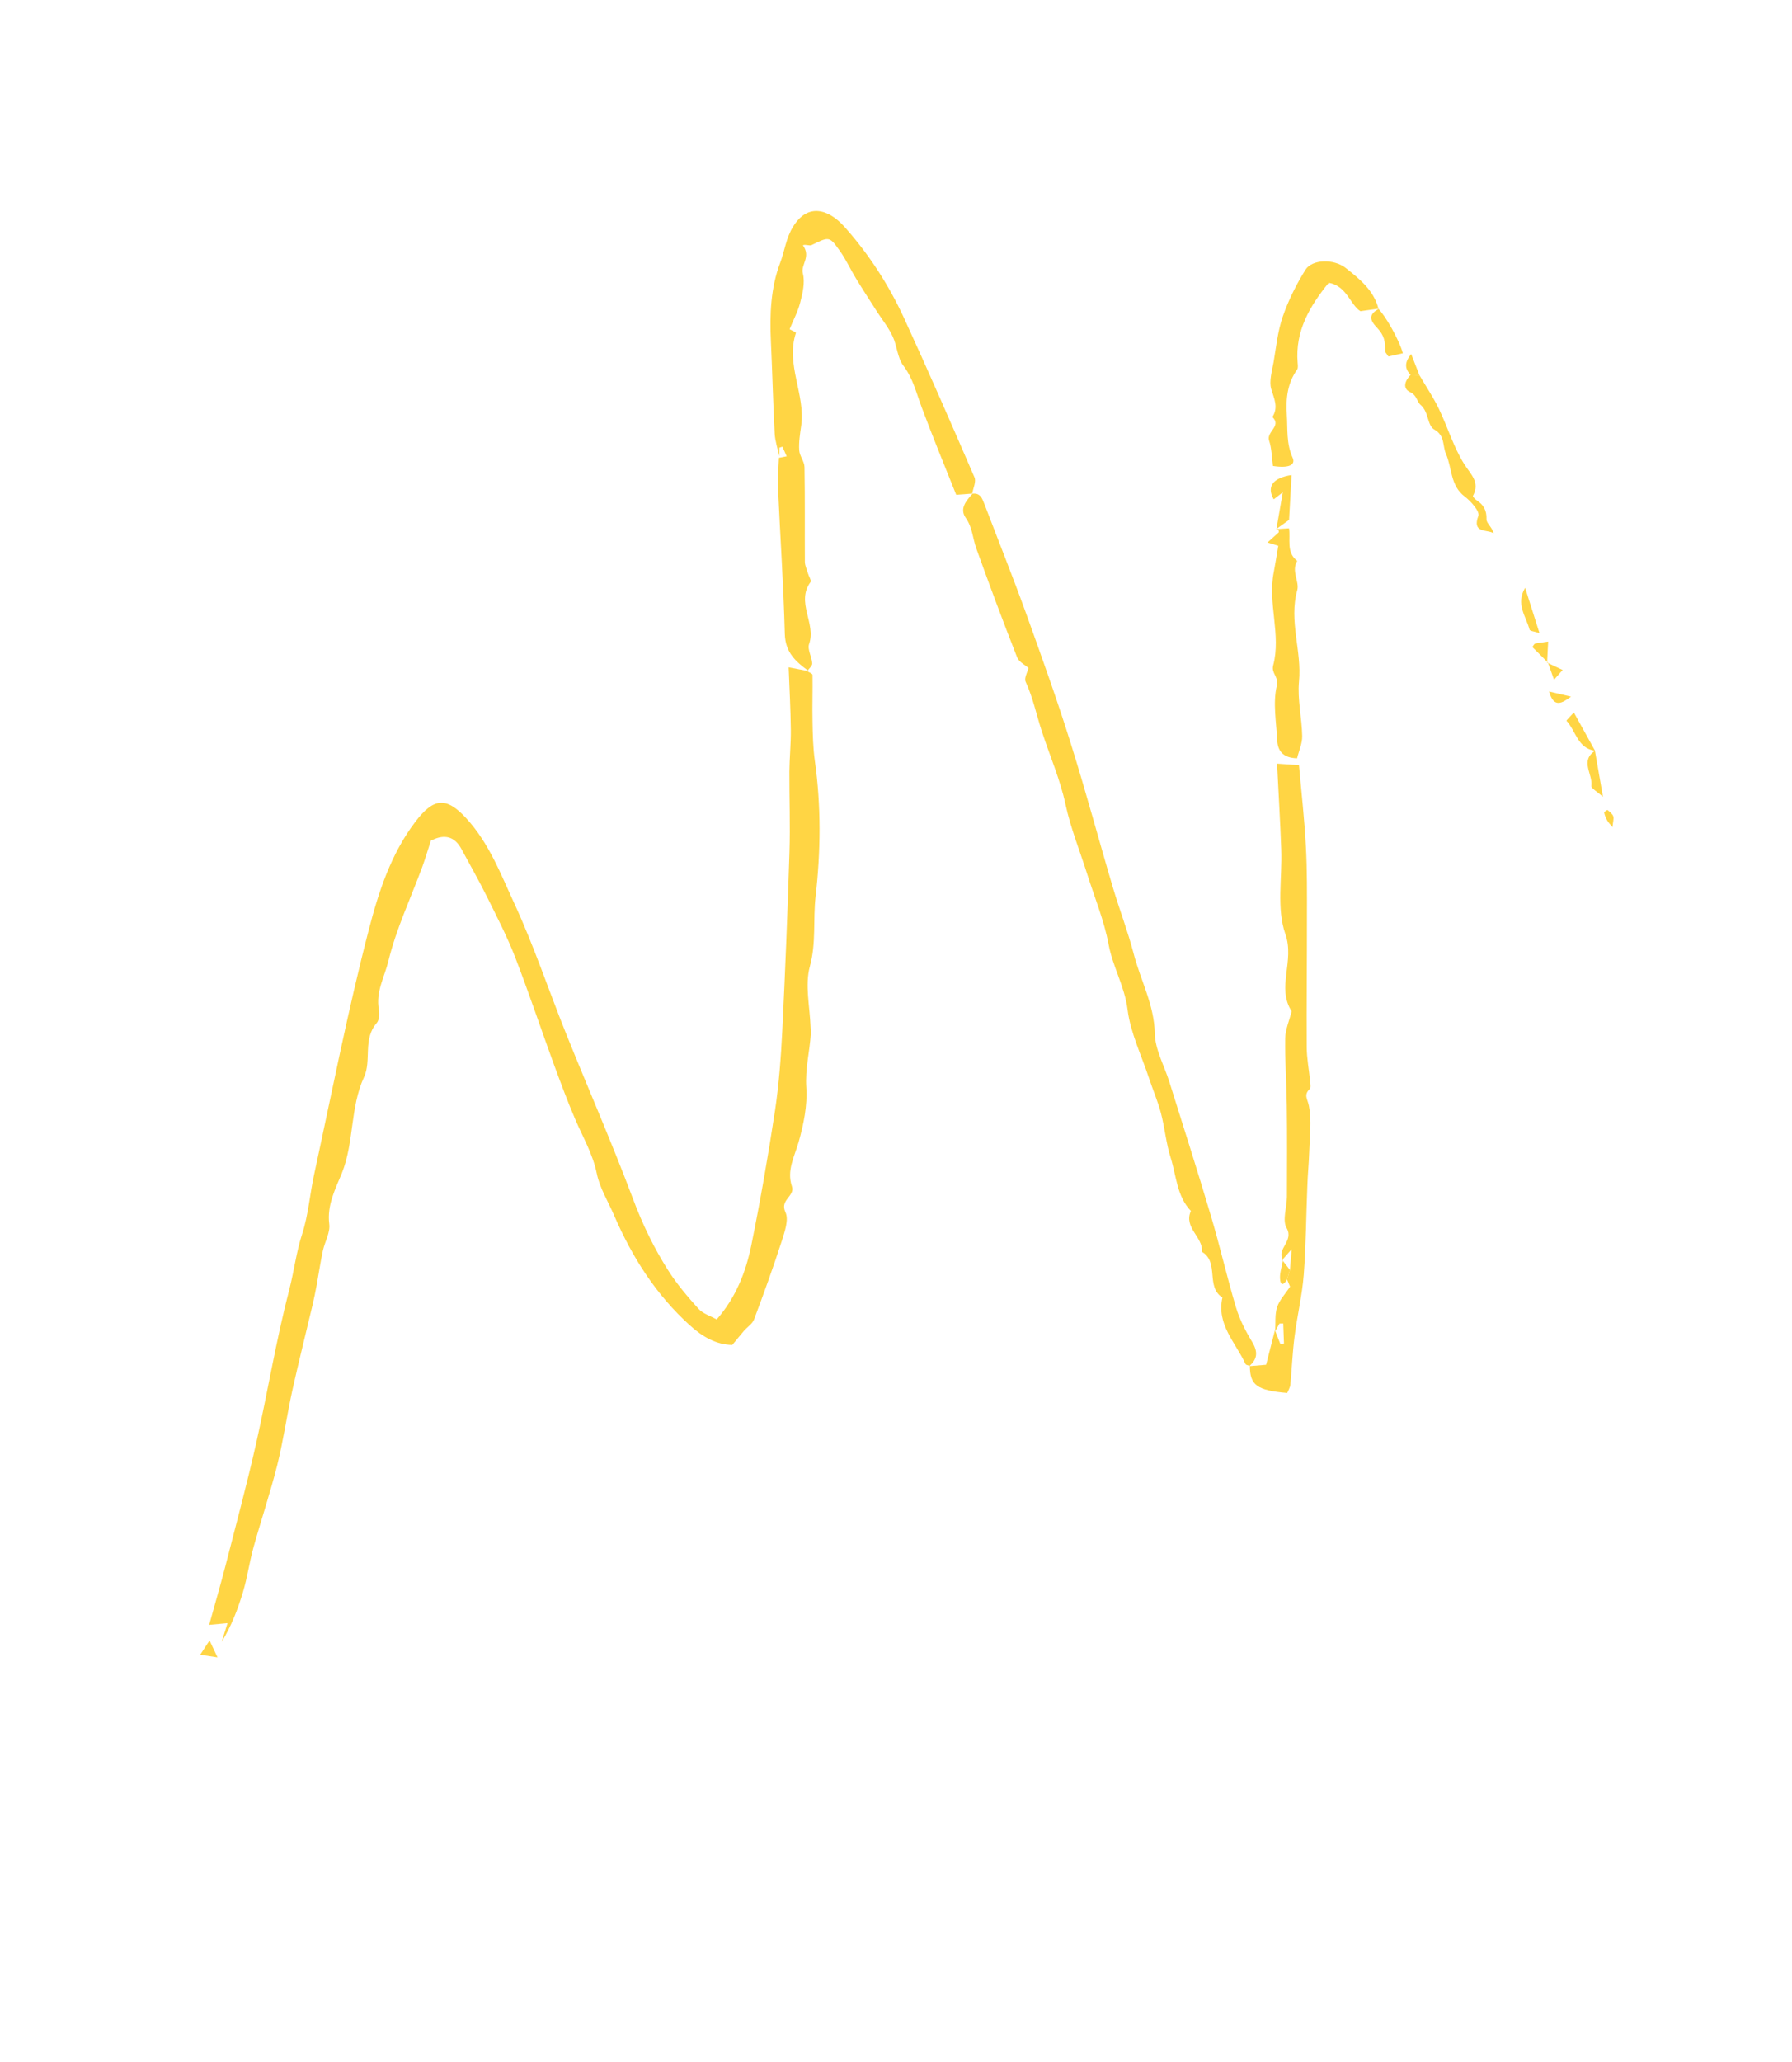 <svg xmlns="http://www.w3.org/2000/svg" width="193" height="222" viewBox="0 0 193 222" fill="none"><path d="M86.933 72.26C87.135 72.402 87.502 72.524 87.506 72.667C87.534 74.343 87.469 76.009 87.507 77.691C87.531 79.098 87.566 80.511 87.756 81.898C88.445 86.775 88.396 91.686 87.84 96.524C87.554 99.008 87.92 101.508 87.23 104.033C86.67 106.054 87.225 108.392 87.298 110.587C87.308 110.845 87.34 111.088 87.322 111.346C87.206 113.251 86.704 115.093 86.837 117.082C86.973 119.016 86.548 121.07 86.016 122.966C85.559 124.552 84.712 126.032 85.287 127.735C85.652 128.812 83.954 129.179 84.591 130.523C84.979 131.332 84.502 132.654 84.184 133.671C83.271 136.492 82.255 139.298 81.213 142.074C81.03 142.548 80.492 142.879 80.131 143.295C79.724 143.769 79.332 144.266 78.865 144.82C77.12 144.794 75.642 143.92 74.317 142.724C70.668 139.432 68.099 135.396 66.161 130.914C65.511 129.394 64.589 127.932 64.271 126.346C63.836 124.244 62.792 122.474 61.969 120.562C61.116 118.576 60.37 116.552 59.624 114.527C58.235 110.72 56.947 106.857 55.486 103.079C54.613 100.829 53.499 98.683 52.425 96.516C51.576 94.8 50.615 93.133 49.709 91.441C49.042 90.193 48.077 89.824 46.815 90.333C46.597 90.421 46.383 90.526 46.406 90.51C46.049 91.618 45.786 92.511 45.469 93.374C44.222 96.739 42.666 100.029 41.826 103.496C41.42 105.167 40.444 106.827 40.807 108.706C40.9 109.167 40.845 109.839 40.566 110.161C39.053 111.898 40.033 114.181 39.21 115.969C37.692 119.266 38.158 122.962 36.825 126.307C36.138 128.002 35.201 129.741 35.462 131.802C35.583 132.714 34.985 133.7 34.772 134.678C34.509 135.895 34.333 137.133 34.109 138.357C33.973 139.097 33.822 139.842 33.648 140.575C32.941 143.582 32.178 146.587 31.509 149.601C30.909 152.317 30.527 155.071 29.857 157.762C29.106 160.745 28.123 163.667 27.296 166.635C26.862 168.206 26.645 169.843 26.173 171.407C25.62 173.263 24.916 175.09 23.877 176.785C24.06 176.184 24.254 175.59 24.503 174.773C23.819 174.838 23.212 174.891 22.528 174.956C23.123 172.8 23.755 170.651 24.312 168.487C25.424 164.16 26.58 159.858 27.568 155.502C28.817 149.958 29.73 144.336 31.158 138.849C31.673 136.86 31.904 134.823 32.55 132.85C33.211 130.802 33.369 128.597 33.829 126.478C35.739 117.66 37.464 108.795 39.732 100.066C40.775 96.038 42.095 91.968 44.725 88.495C46.692 85.901 48.056 85.754 50.219 88.111C52.689 90.797 53.946 94.164 55.421 97.344C57.501 101.849 59.075 106.577 60.924 111.192C63.322 117.158 65.905 123.044 68.168 129.074C69.197 131.821 70.447 134.424 72.013 136.868C72.941 138.319 74.078 139.649 75.24 140.936C75.708 141.453 76.493 141.683 77.188 142.074C79.282 139.679 80.328 136.946 80.912 134.109C81.889 129.297 82.731 124.452 83.469 119.59C83.893 116.762 84.106 113.884 84.251 111.025C84.572 104.605 84.821 98.188 85.026 91.774C85.118 88.885 85.008 85.98 85.018 83.087C85.031 81.589 85.188 80.086 85.173 78.587C85.147 76.334 85.026 74.099 84.938 71.855C85.575 71.974 86.309 72.119 87.032 72.259L86.943 72.293L86.933 72.26Z" fill="#FFD544"></path><path d="M134.591 147.071C134.43 147.008 134.189 146.985 134.14 146.873C133.089 144.565 130.994 142.612 131.658 139.707C129.82 138.573 131.345 135.914 129.456 134.794C129.584 133.192 127.448 132.186 128.261 130.392C126.736 128.802 126.7 126.615 126.087 124.68C125.587 123.118 125.45 121.436 125.029 119.834C124.69 118.56 124.158 117.332 123.747 116.087C122.934 113.631 121.756 111.223 121.44 108.71C121.129 106.212 119.848 104.113 119.396 101.691C118.914 99.098 117.872 96.598 117.074 94.066C116.295 91.6 115.31 89.175 114.764 86.644C114.175 83.892 113.052 81.36 112.194 78.71C111.617 76.936 111.25 75.111 110.456 73.398C110.288 73.022 110.647 72.408 110.764 71.925C110.38 71.582 109.737 71.276 109.542 70.772C108.014 66.887 106.559 62.972 105.148 59.053C104.756 57.974 104.742 56.799 104.013 55.769C103.305 54.752 104.077 53.906 104.762 53.138L104.69 53.167C105.586 53.024 105.79 53.688 106.039 54.32C107.557 58.299 109.137 62.242 110.582 66.249C112.234 70.838 113.881 75.438 115.338 80.1C116.958 85.247 118.344 90.46 119.88 95.631C120.583 97.983 121.469 100.283 122.088 102.658C122.82 105.532 124.311 108.159 124.372 111.275C124.408 113.012 125.384 114.729 125.93 116.458C127.435 121.259 128.973 126.051 130.406 130.882C131.387 134.164 132.14 137.501 133.121 140.783C133.513 142.087 134.16 143.338 134.865 144.509C135.49 145.55 135.445 146.355 134.523 147.117L134.596 147.088L134.591 147.071Z" fill="#FFD544"></path><path d="M104.775 53.143C104.273 53.185 103.777 53.215 102.984 53.275C101.751 50.189 100.461 47.056 99.277 43.885C98.693 42.347 98.349 40.759 97.296 39.379C96.656 38.54 96.621 37.254 96.149 36.242C95.717 35.31 95.065 34.492 94.498 33.625C93.728 32.417 92.942 31.215 92.195 29.992C91.595 29.007 91.12 27.951 90.452 27.013C89.322 25.42 89.292 25.473 87.413 26.386C87.166 26.5 86.754 26.282 86.474 26.406C87.372 27.685 86.224 28.474 86.467 29.442C86.717 30.398 86.446 31.555 86.182 32.574C85.936 33.561 85.423 34.497 85.041 35.45C85.212 35.546 85.739 35.786 85.725 35.835C84.591 39.25 86.761 42.469 86.289 45.834C86.164 46.706 86.02 47.611 86.076 48.487C86.112 49.098 86.638 49.689 86.646 50.299C86.705 53.695 86.664 57.092 86.685 60.481C86.686 60.904 86.902 61.321 87.019 61.738C87.107 62.055 87.408 62.52 87.297 62.669C85.685 64.857 87.93 67.12 87.139 69.349C86.941 69.927 87.434 70.725 87.477 71.424C87.497 71.689 87.142 71.968 86.953 72.255L87.042 72.221C85.696 71.238 84.581 70.244 84.524 68.27C84.386 63.015 84.028 57.775 83.792 52.52C83.746 51.453 83.848 50.37 83.89 49.296C84.172 49.244 84.455 49.192 84.727 49.134C84.568 48.791 84.426 48.444 84.267 48.101C84.161 48.14 84.05 48.162 83.944 48.201C83.939 48.508 83.935 48.815 83.931 49.123C83.762 48.324 83.483 47.519 83.435 46.704C83.258 43.368 83.18 40.032 83.025 36.707C82.891 33.846 83.009 30.985 84.019 28.317C84.511 27.018 84.651 25.619 85.437 24.373C87.028 21.821 89.261 22.529 90.952 24.424C93.56 27.341 95.699 30.642 97.342 34.198C99.961 39.894 102.469 45.64 104.953 51.401C105.156 51.866 104.803 52.568 104.708 53.162L104.781 53.133L104.775 53.143Z" fill="#FFD544"></path><path d="M134.513 147.11C135.076 147.061 135.632 147.022 136.36 146.953C136.672 145.75 136.986 144.491 137.311 143.239C137.501 143.726 137.692 144.213 137.893 144.706C138.025 144.696 138.163 144.675 138.285 144.659C138.254 143.939 138.234 143.224 138.204 142.503L137.808 142.506L137.339 143.339C137.393 142.469 137.29 141.552 137.543 140.752C137.801 139.968 138.437 139.313 138.942 138.542C138.868 138.374 138.746 138.066 138.617 137.768C138.722 137.433 138.821 137.081 138.926 136.746C138.985 136.09 139.039 135.444 139.118 134.504C138.618 135.067 138.362 135.373 138.094 135.673L138.184 135.639C137.457 134.455 139.385 133.655 138.571 132.226C138.085 131.389 138.598 130.003 138.604 128.867C138.612 125.578 138.636 122.285 138.589 118.994C138.558 116.598 138.38 114.19 138.42 111.793C138.44 110.833 138.866 109.876 139.112 108.889C137.457 106.354 139.46 103.47 138.438 100.587C137.469 97.833 138.109 94.52 137.991 91.456C137.885 88.469 137.701 85.495 137.543 82.226C138.441 82.281 139.223 82.341 139.902 82.386C140.171 85.408 140.497 88.279 140.646 91.163C140.784 93.718 140.763 96.281 140.758 98.84C140.767 103.474 140.704 108.111 140.734 112.757C140.74 113.971 140.983 115.191 141.098 116.41C141.123 116.691 141.206 117.118 141.057 117.259C140.372 117.901 140.833 118.357 140.968 119.067C141.28 120.663 141.053 122.365 141.005 124.027C140.967 125.244 140.841 126.468 140.803 127.685C140.669 130.874 140.661 134.063 140.416 137.247C140.246 139.501 139.697 141.725 139.417 143.974C139.201 145.682 139.133 147.402 138.972 149.113C138.941 149.419 138.745 149.717 138.633 149.991C135.385 149.711 134.616 149.152 134.613 147.082L134.535 147.122L134.513 147.11Z" fill="#FFD544"></path><path d="M148.519 33.227C147.922 33.313 147.331 33.388 146.518 33.508C145.404 32.81 145.064 30.79 143.104 30.447C141.036 32.997 139.483 35.655 139.756 39.045C139.771 39.293 139.827 39.62 139.703 39.79C138.664 41.26 138.482 42.859 138.592 44.638C138.69 46.214 138.527 47.754 139.215 49.281C139.576 50.09 138.763 50.434 137.096 50.171C136.971 49.242 136.968 48.298 136.686 47.449C136.36 46.478 138.075 45.881 137.036 44.902C137.708 43.859 137.23 42.957 136.919 41.91C136.66 41.046 136.998 39.97 137.167 38.995C137.445 37.351 137.617 35.646 138.154 34.091C138.768 32.326 139.615 30.621 140.604 29.039C141.295 27.936 143.629 27.815 144.961 28.874C146.419 30.033 147.957 31.25 148.458 33.235L148.536 33.222L148.519 33.227Z" fill="#FFD544"></path><path d="M137.431 56.974C137.839 56.95 138.246 56.926 138.83 56.889C139.01 58.045 138.5 59.476 139.712 60.397C139.039 61.468 139.966 62.622 139.717 63.538C138.785 66.869 140.225 70.086 139.904 73.381C139.722 75.305 140.212 77.284 140.248 79.246C140.268 80.059 139.883 80.87 139.696 81.651C138.117 81.606 137.613 80.802 137.557 79.701C137.461 77.747 137.078 75.702 137.509 73.862C137.75 72.858 136.899 72.52 137.123 71.647C137.999 68.341 136.522 64.99 137.18 61.646C137.358 60.704 137.504 59.745 137.673 58.771C137.456 58.705 137.11 58.595 136.51 58.412C137.044 57.938 137.382 57.636 137.71 57.328C137.745 57.292 137.725 57.153 137.689 57.091C137.654 57.029 137.55 57.013 137.475 56.971L137.443 56.953L137.431 56.974Z" fill="#FFD544"></path><path d="M152.877 40.409C153.582 41.607 154.365 42.766 154.968 44.02C155.91 45.972 156.535 48.111 157.675 49.935C158.393 51.084 159.434 51.91 158.636 53.403C158.6 53.467 158.861 53.754 159.036 53.867C159.776 54.353 160.131 54.947 160.095 55.912C160.079 56.34 160.727 56.789 160.856 57.41C160.108 56.989 158.521 57.433 159.218 55.545C159.394 55.081 158.427 53.974 157.755 53.469C156.182 52.288 156.401 50.399 155.729 48.867C155.339 47.986 155.665 46.931 154.463 46.241C153.715 45.82 153.891 44.357 153.006 43.605C152.594 43.261 152.617 42.57 151.882 42.227C151.002 41.816 151.328 40.986 151.919 40.362C152.237 40.372 152.549 40.393 152.867 40.403L152.877 40.409Z" fill="#FFD544"></path><path d="M137.468 56.983C137.681 55.78 137.883 54.571 138.158 53.008C137.701 53.37 137.449 53.566 137.181 53.767C136.408 52.417 137.042 51.465 139.105 51.149C139.022 52.622 138.94 54.068 138.835 55.979C138.625 56.128 138.05 56.55 137.447 56.971L137.468 56.983Z" fill="#FFD544"></path><path d="M148.44 33.241C149.19 33.958 150.727 36.653 151.088 38.038C150.555 38.16 150.011 38.276 149.528 38.384C149.33 38.061 149.166 37.927 149.173 37.79C149.188 36.813 149.138 36.152 148.26 35.236C147.367 34.297 147.557 33.785 148.518 33.228L148.44 33.241Z" fill="#FFD544"></path><path d="M164.258 63.292C164.749 64.82 165.233 66.359 165.803 68.172C165.247 67.985 164.771 67.956 164.735 67.795C164.35 66.355 163.217 65.041 164.258 63.292Z" fill="#FFD544"></path><path d="M171.776 80.837C172.043 82.338 172.299 83.833 172.642 85.799C172.048 85.253 171.352 84.89 171.393 84.617C171.564 83.363 170.136 81.925 171.787 80.843L171.776 80.837Z" fill="#FFD544"></path><path d="M171.775 80.837C169.91 80.575 169.717 78.694 168.711 77.606C168.679 77.588 169.239 77.017 169.506 76.718C170.328 78.207 171.055 79.517 171.781 80.826L171.775 80.837Z" fill="#FFD544"></path><path d="M169.199 75.011C168.265 75.696 167.346 76.304 166.838 74.456C167.734 74.665 168.466 74.838 169.199 75.011Z" fill="#FFD544"></path><path d="M166.705 71.342C166.151 70.776 165.591 70.222 165.03 69.667C165.159 69.514 165.229 69.315 165.35 69.299C165.739 69.208 166.153 69.173 166.739 69.081C166.698 69.93 166.663 70.642 166.622 71.365L166.699 71.353L166.705 71.342Z" fill="#FFD544"></path><path d="M138.928 136.745C138.824 137.08 138.724 137.432 138.62 137.767C138.415 138.131 138.02 138.584 137.888 137.918C137.752 137.209 138.066 136.401 138.186 135.638L138.097 135.672C138.376 136.026 138.649 136.391 138.928 136.745Z" fill="#FFD544"></path><path d="M152.877 40.409C152.559 40.399 152.247 40.379 151.929 40.368C151.249 39.676 151.283 38.991 151.984 38.12C152.311 38.965 152.594 39.687 152.877 40.409Z" fill="#FFD544"></path><path d="M21.559 178.18C22.009 177.505 22.223 177.175 22.568 176.637C22.856 177.25 23.06 177.688 23.429 178.458C22.715 178.352 22.328 178.289 21.548 178.174L21.559 178.18Z" fill="#FFD544"></path><path d="M173.66 89.061C173.34 88.656 173.182 88.511 173.082 88.314C172.947 88.055 172.823 87.774 172.771 87.491C172.752 87.425 173.11 87.19 173.136 87.218C173.362 87.416 173.654 87.623 173.746 87.885C173.837 88.148 173.716 88.488 173.666 89.051L173.66 89.061Z" fill="#FFD544"></path><path d="M166.63 71.355C167.118 71.588 167.623 71.816 168.299 72.14C167.956 72.524 167.717 72.798 167.369 73.192C167.124 72.478 166.921 71.913 166.718 71.349L166.63 71.355Z" fill="#FFD544"></path></svg>
